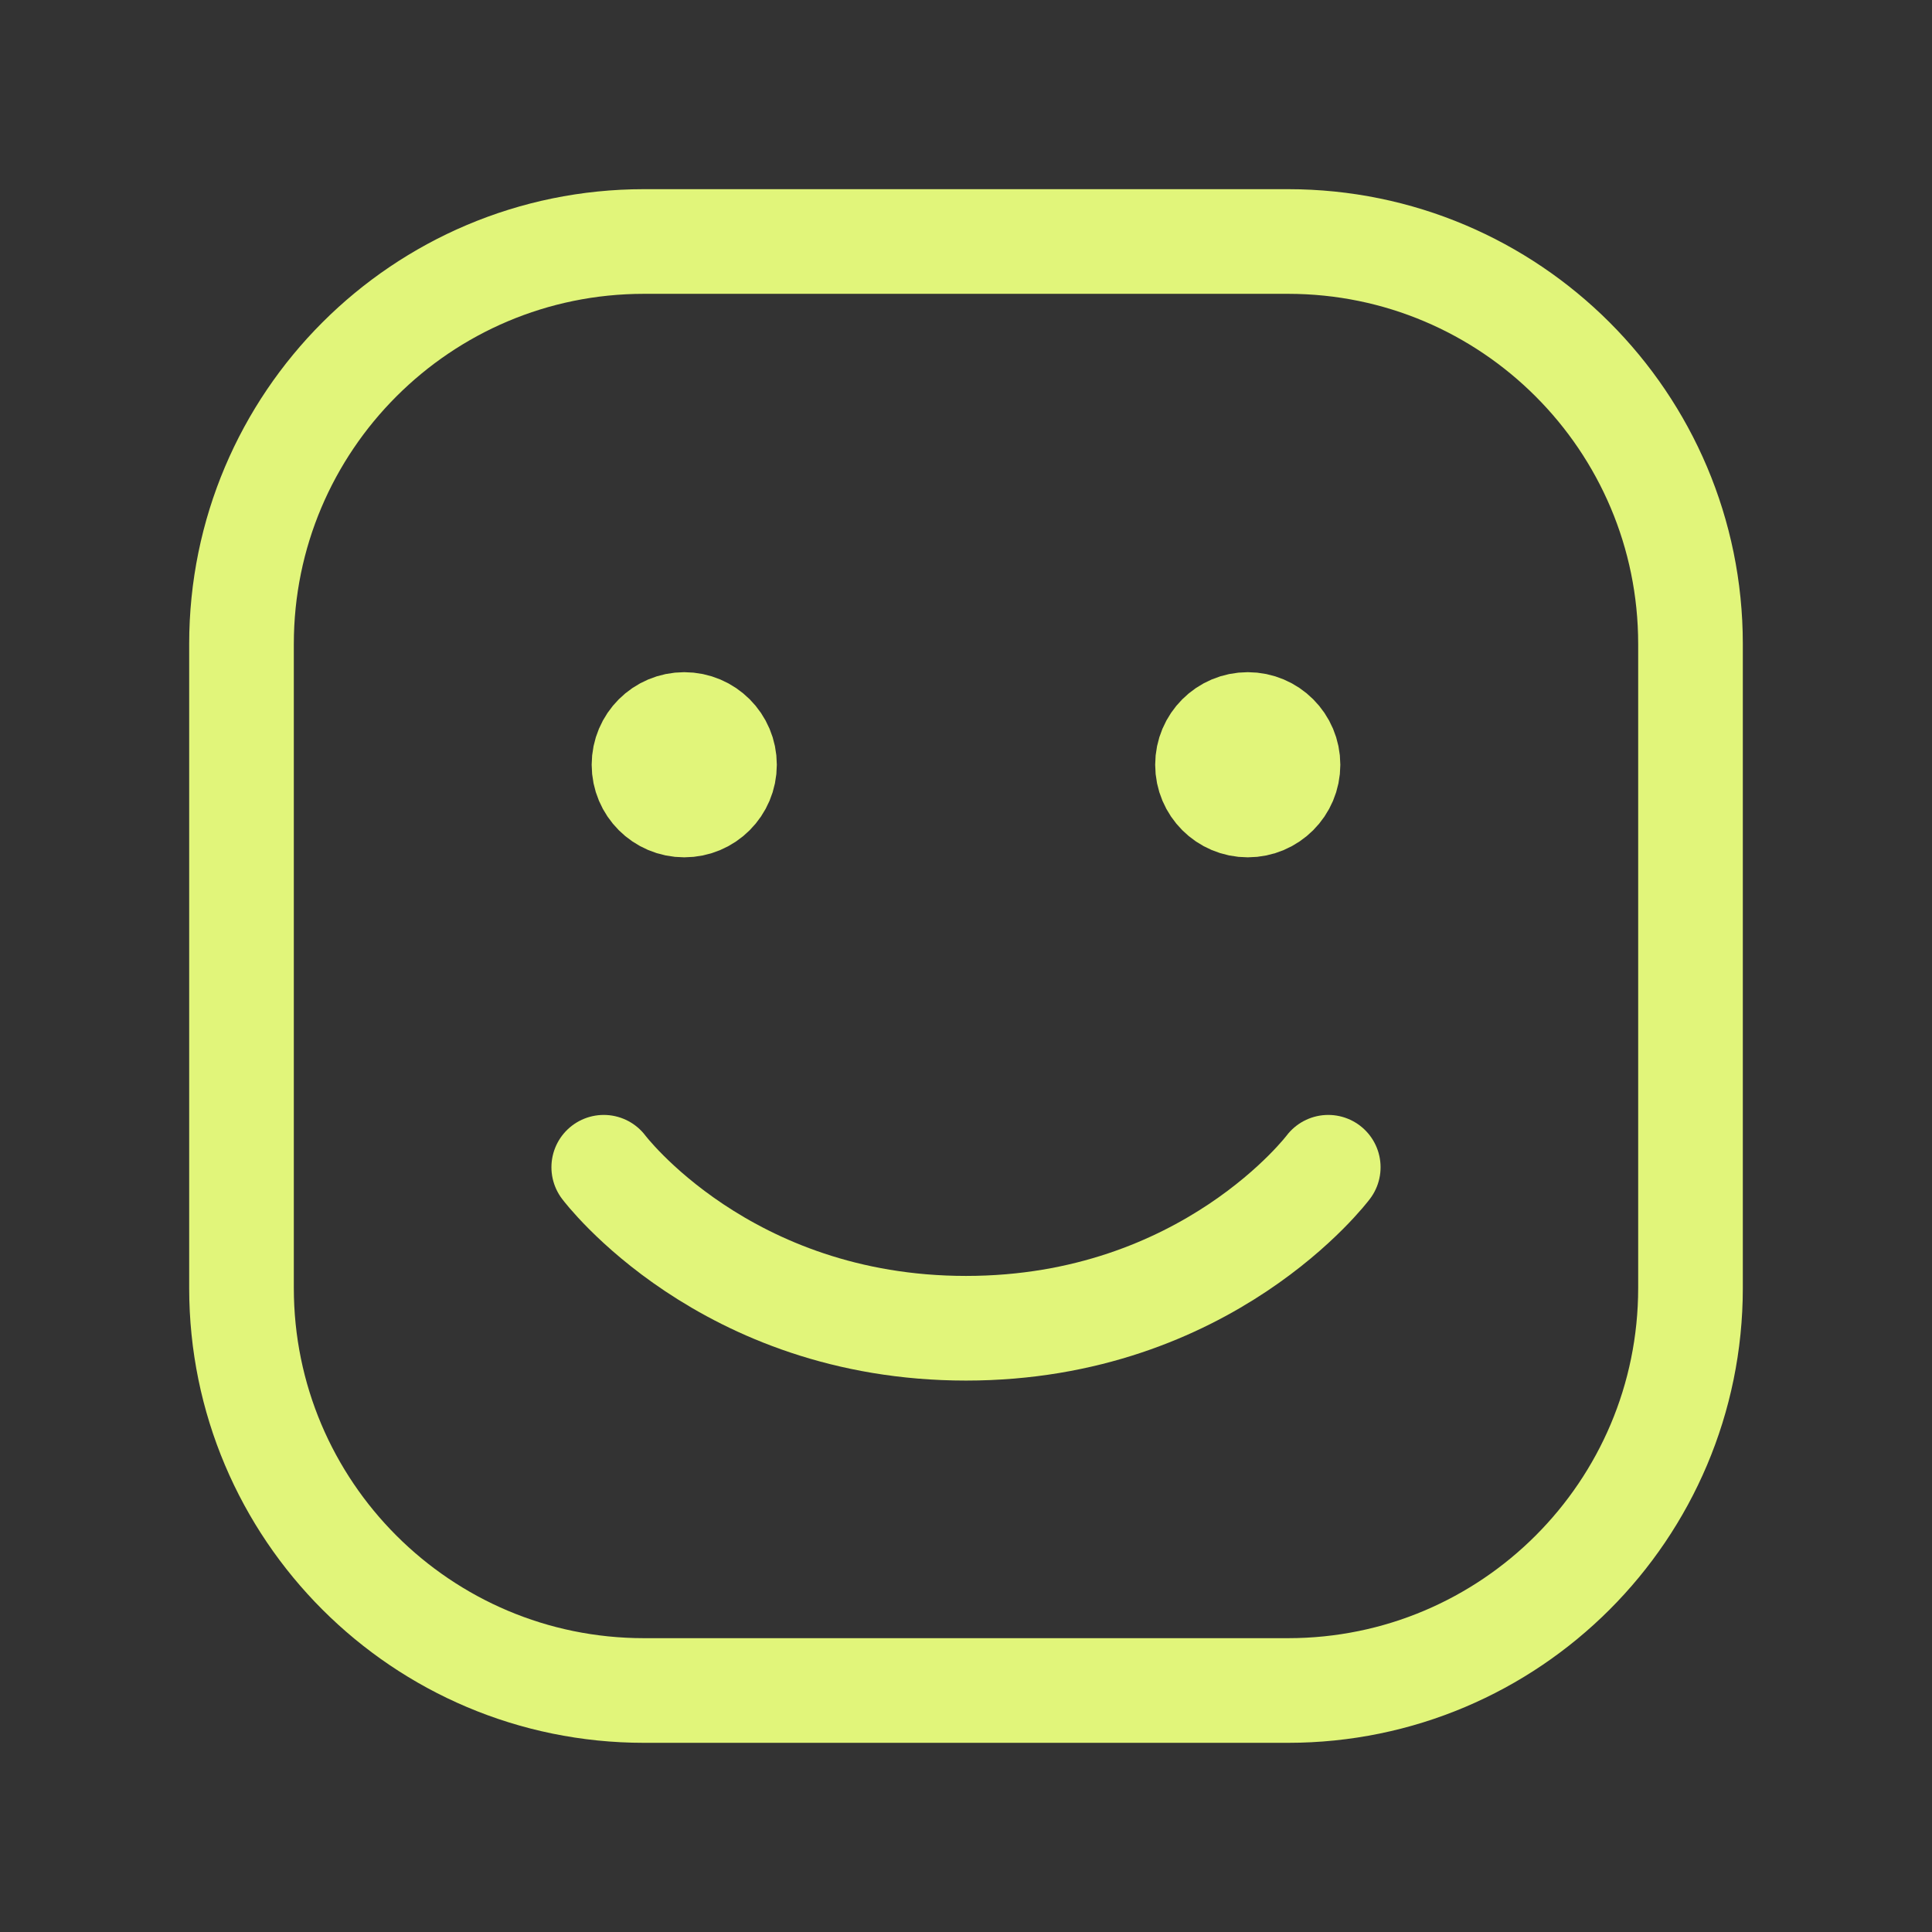 <?xml version="1.0" encoding="UTF-8"?><svg width="64px" height="64px" stroke-width="1.3" viewBox="0 0 24 24" fill="none" xmlns="http://www.w3.org/2000/svg" color="#e1f57a"><rect x="0" y="0" width="24" height="24" fill="#333333" stroke="none"/><path d="M3 16V8C3 5.239 5.239 3 8 3H16C18.761 3 21 5.239 21 8V16C21 18.761 18.761 21 16 21H8C5.239 21 3 18.761 3 16Z" stroke="#e1f57a" stroke-width="1.3"></path><path d="M16.5 14.5C16.5 14.5 15 16.5 12 16.5C9 16.5 7.5 14.5 7.5 14.5" stroke="#e1f57a" stroke-width="1.3" stroke-linecap="round" stroke-linejoin="round"></path><path d="M8.5 10C8.224 10 8 9.776 8 9.5C8 9.224 8.224 9 8.5 9C8.776 9 9 9.224 9 9.5C9 9.776 8.776 10 8.5 10Z" fill="#e1f57a" stroke="#e1f57a" stroke-width="1.3" stroke-linecap="round" stroke-linejoin="round"></path><path d="M15.5 10C15.224 10 15 9.776 15 9.5C15 9.224 15.224 9 15.5 9C15.776 9 16 9.224 16 9.5C16 9.776 15.776 10 15.5 10Z" fill="#e1f57a" stroke="#e1f57a" stroke-width="1.3" stroke-linecap="round" stroke-linejoin="round"></path></svg>